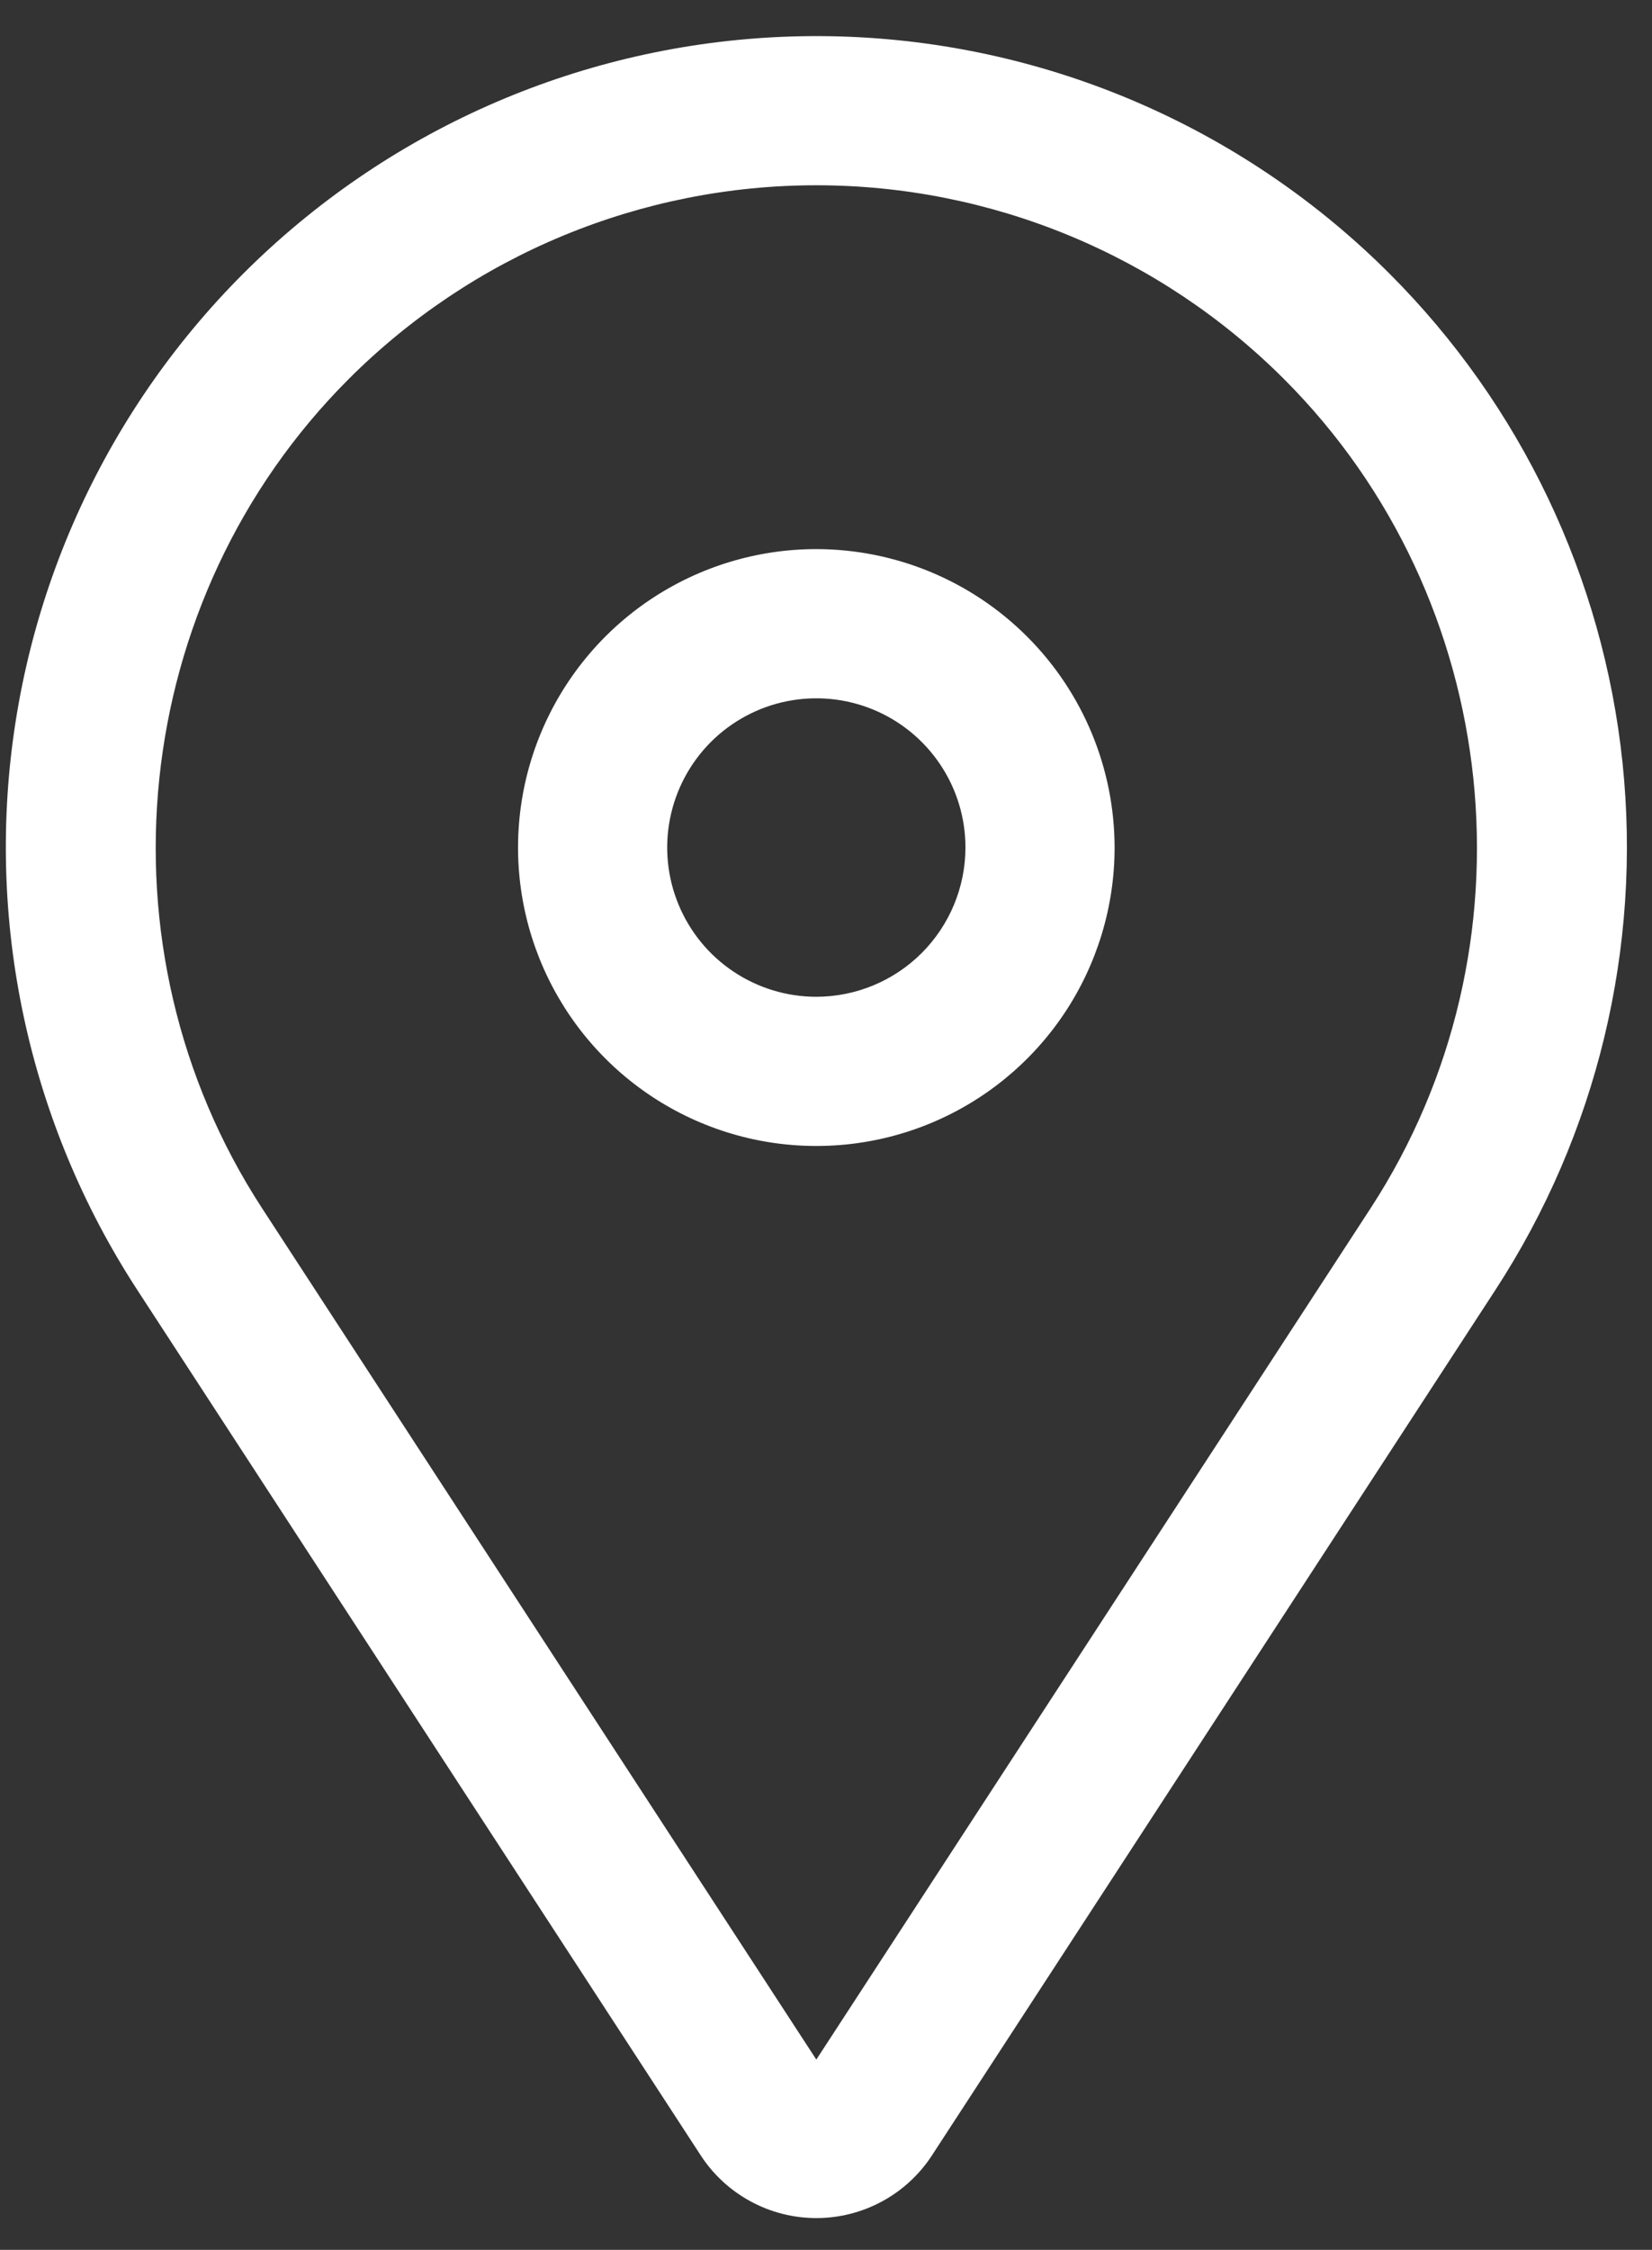 <svg width="36" height="49" viewBox="0 0 36 49" fill="none" xmlns="http://www.w3.org/2000/svg">
<rect x="0" y="0" width="36" height="49" fill="#333333" stroke="none"/>
<path d="M17.789 11.959C16.504 11.959 15.247 12.34 14.178 13.054C13.109 13.768 12.276 14.784 11.784 15.971C11.292 17.159 11.163 18.466 11.414 19.727C11.665 20.988 12.284 22.146 13.193 23.055C14.102 23.964 15.26 24.583 16.521 24.834C17.782 25.084 19.089 24.956 20.277 24.464C21.464 23.972 22.48 23.139 23.194 22.07C23.908 21.001 24.289 19.744 24.289 18.459C24.287 16.735 23.602 15.083 22.383 13.865C21.165 12.646 19.512 11.961 17.789 11.959ZM17.789 21.709C17.146 21.709 16.518 21.518 15.984 21.161C15.449 20.804 15.033 20.296 14.787 19.702C14.541 19.108 14.476 18.455 14.602 17.825C14.727 17.194 15.037 16.615 15.491 16.16C15.946 15.706 16.525 15.396 17.155 15.271C17.786 15.146 18.439 15.21 19.033 15.456C19.627 15.702 20.134 16.119 20.491 16.653C20.849 17.188 21.039 17.816 21.039 18.459C21.038 19.32 20.695 20.146 20.086 20.756C19.477 21.365 18.651 21.708 17.789 21.709Z" fill="white"/>
<path d="M30.279 5.959C27.191 2.871 23.069 1.037 18.708 0.81C14.347 0.584 10.056 1.98 6.665 4.731C3.273 7.481 1.02 11.391 0.342 15.705C-0.337 20.019 0.606 24.431 2.989 28.09L15.269 46.941C15.542 47.361 15.916 47.706 16.356 47.944C16.796 48.183 17.289 48.308 17.789 48.308C18.29 48.308 18.783 48.183 19.223 47.944C19.663 47.706 20.037 47.361 20.31 46.941L32.59 28.09C34.801 24.696 35.778 20.644 35.358 16.615C34.937 12.585 33.144 8.823 30.279 5.959ZM29.867 26.316L17.789 44.856L5.712 26.316C2.015 20.641 2.808 13.046 7.597 8.257C8.936 6.918 10.524 5.856 12.273 5.132C14.022 4.408 15.896 4.035 17.789 4.035C19.682 4.035 21.556 4.408 23.305 5.132C25.054 5.856 26.643 6.918 27.982 8.257C32.771 13.046 33.564 20.641 29.867 26.316Z" fill="white"/>
</svg>
